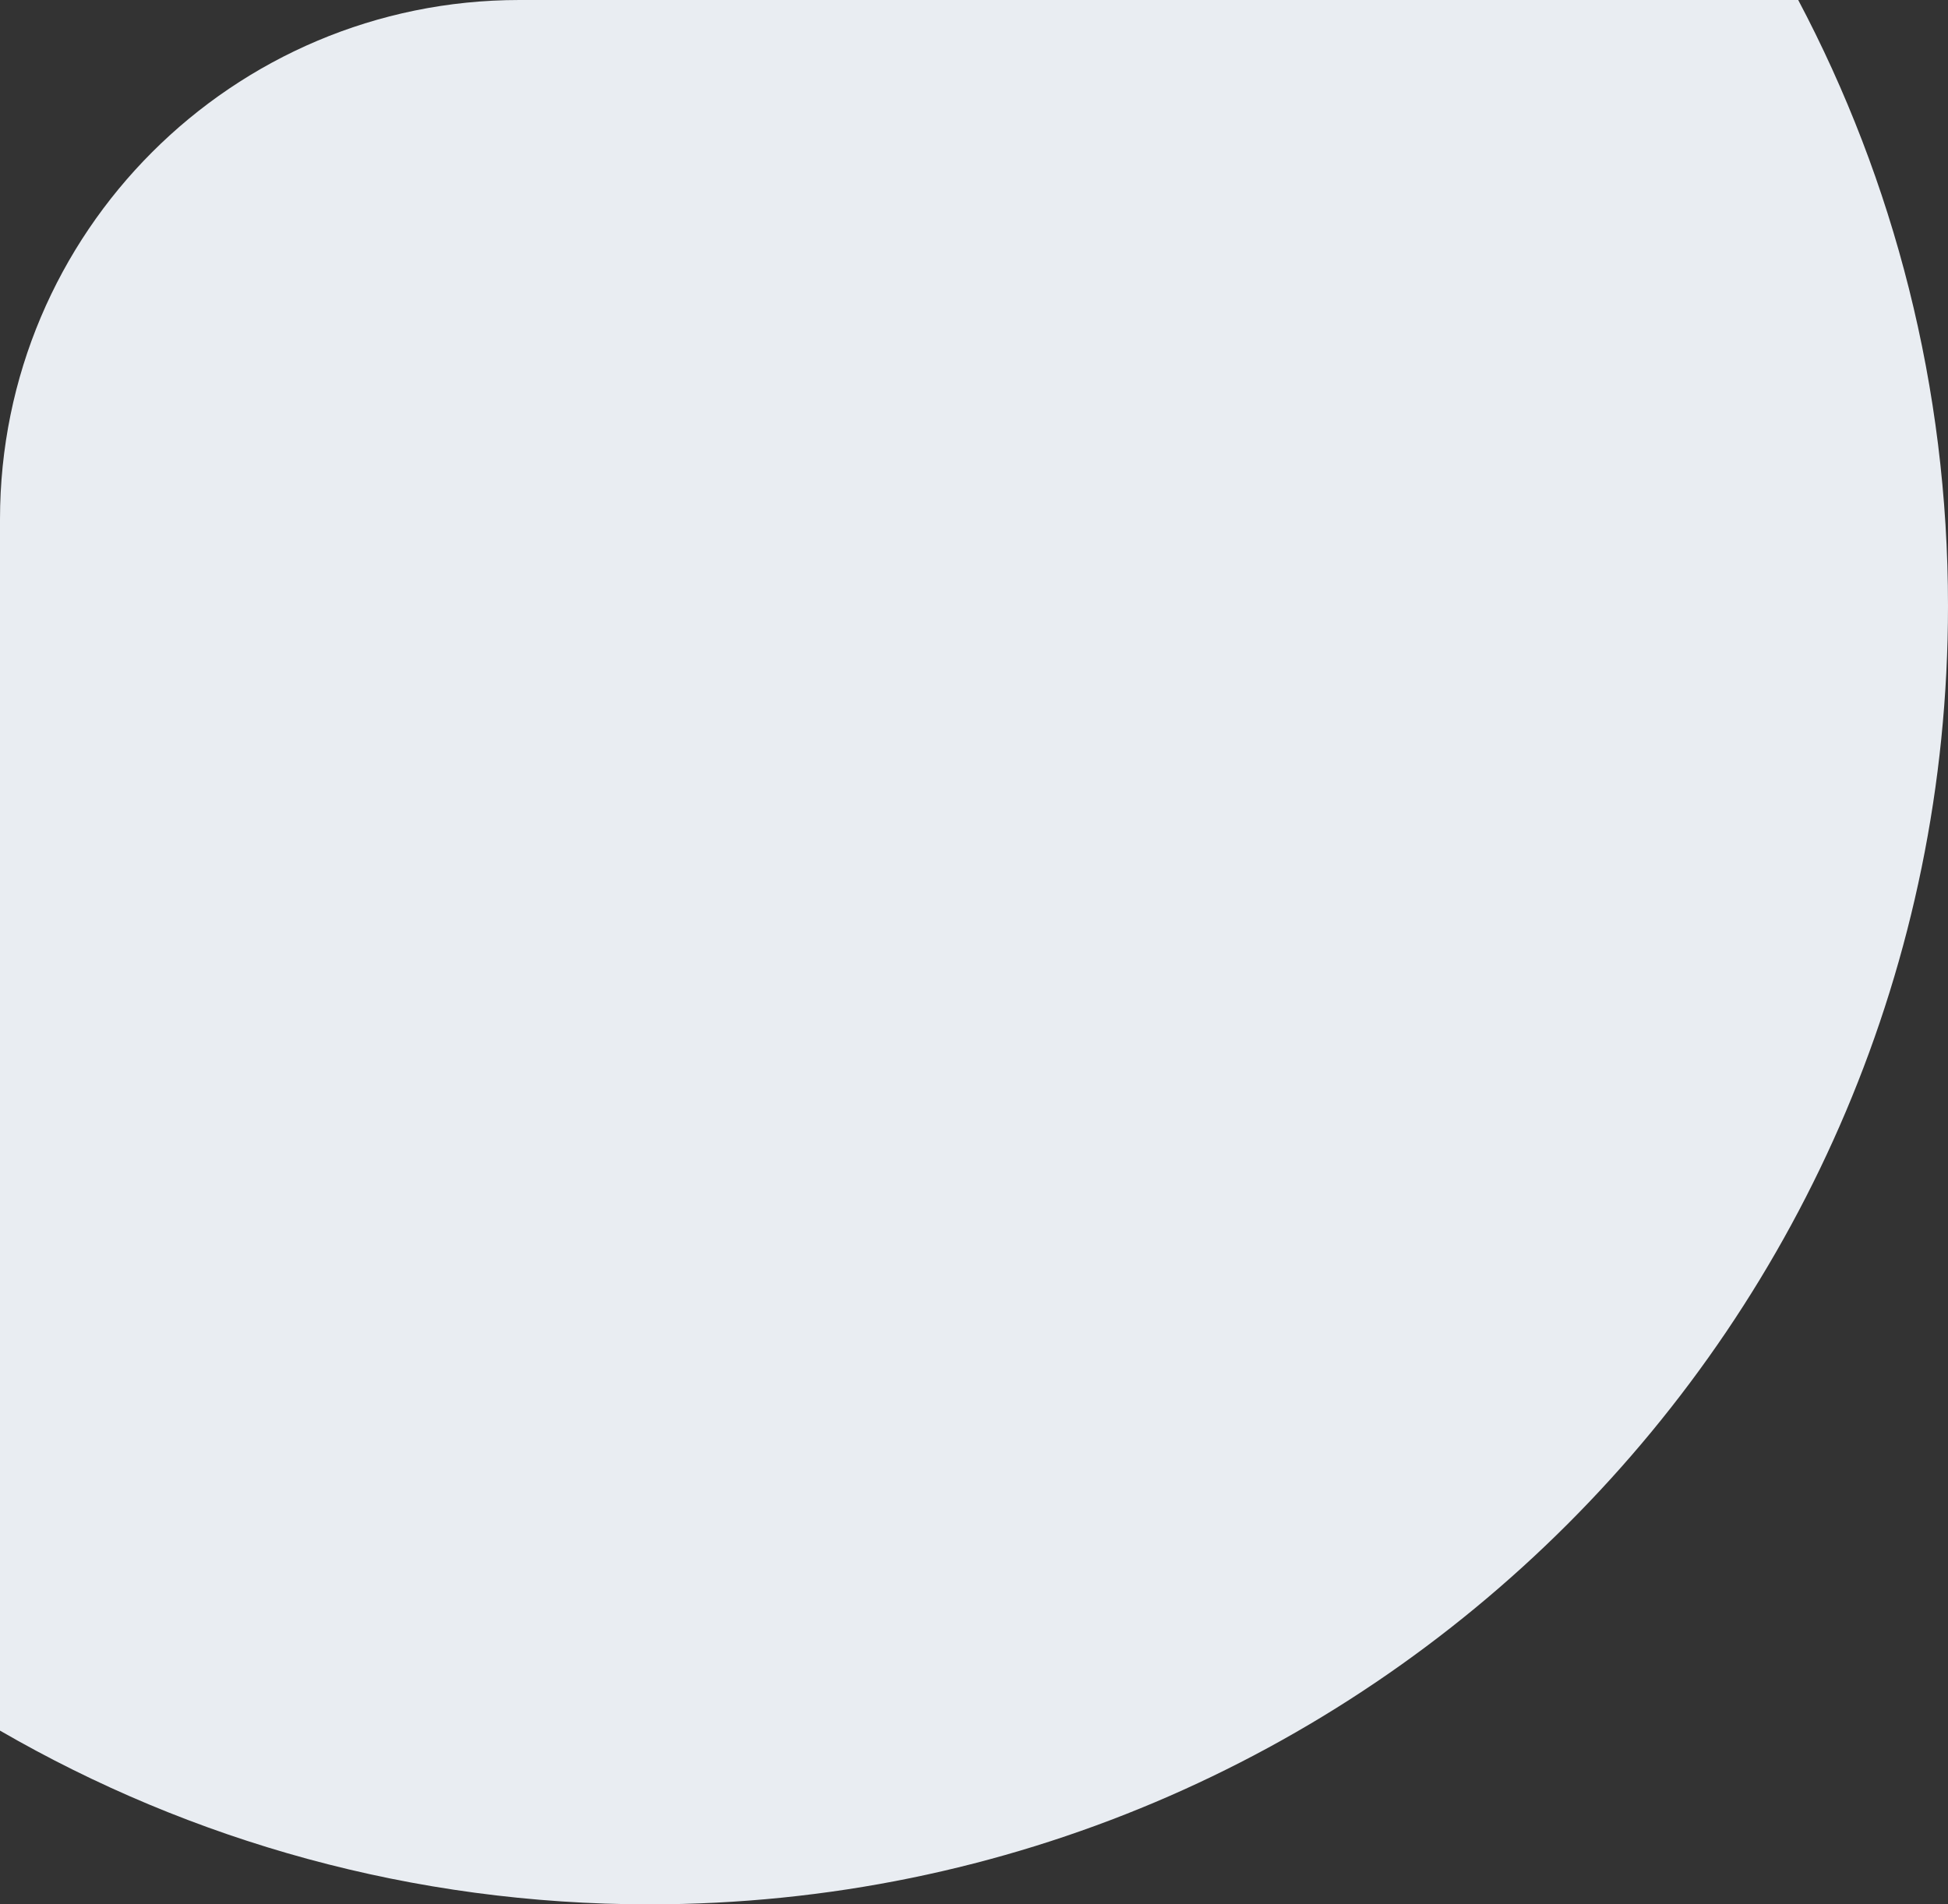 <svg width="45" height="44" viewBox="0 0 45 44" fill="none" xmlns="http://www.w3.org/2000/svg">
<rect x="0" y="0" width="45" height="44" fill="#333333" stroke="none"/>
<path id="Intersect" fill-rule="evenodd" clip-rule="evenodd" d="M15 44C31.569 44 45 30.569 45 14C45 8.944 43.749 4.179 41.54 0H12C5.373 0 0 5.373 0 12V39.986C4.413 42.539 9.536 44 15 44Z" fill="#E9EDF2"/>
</svg>
